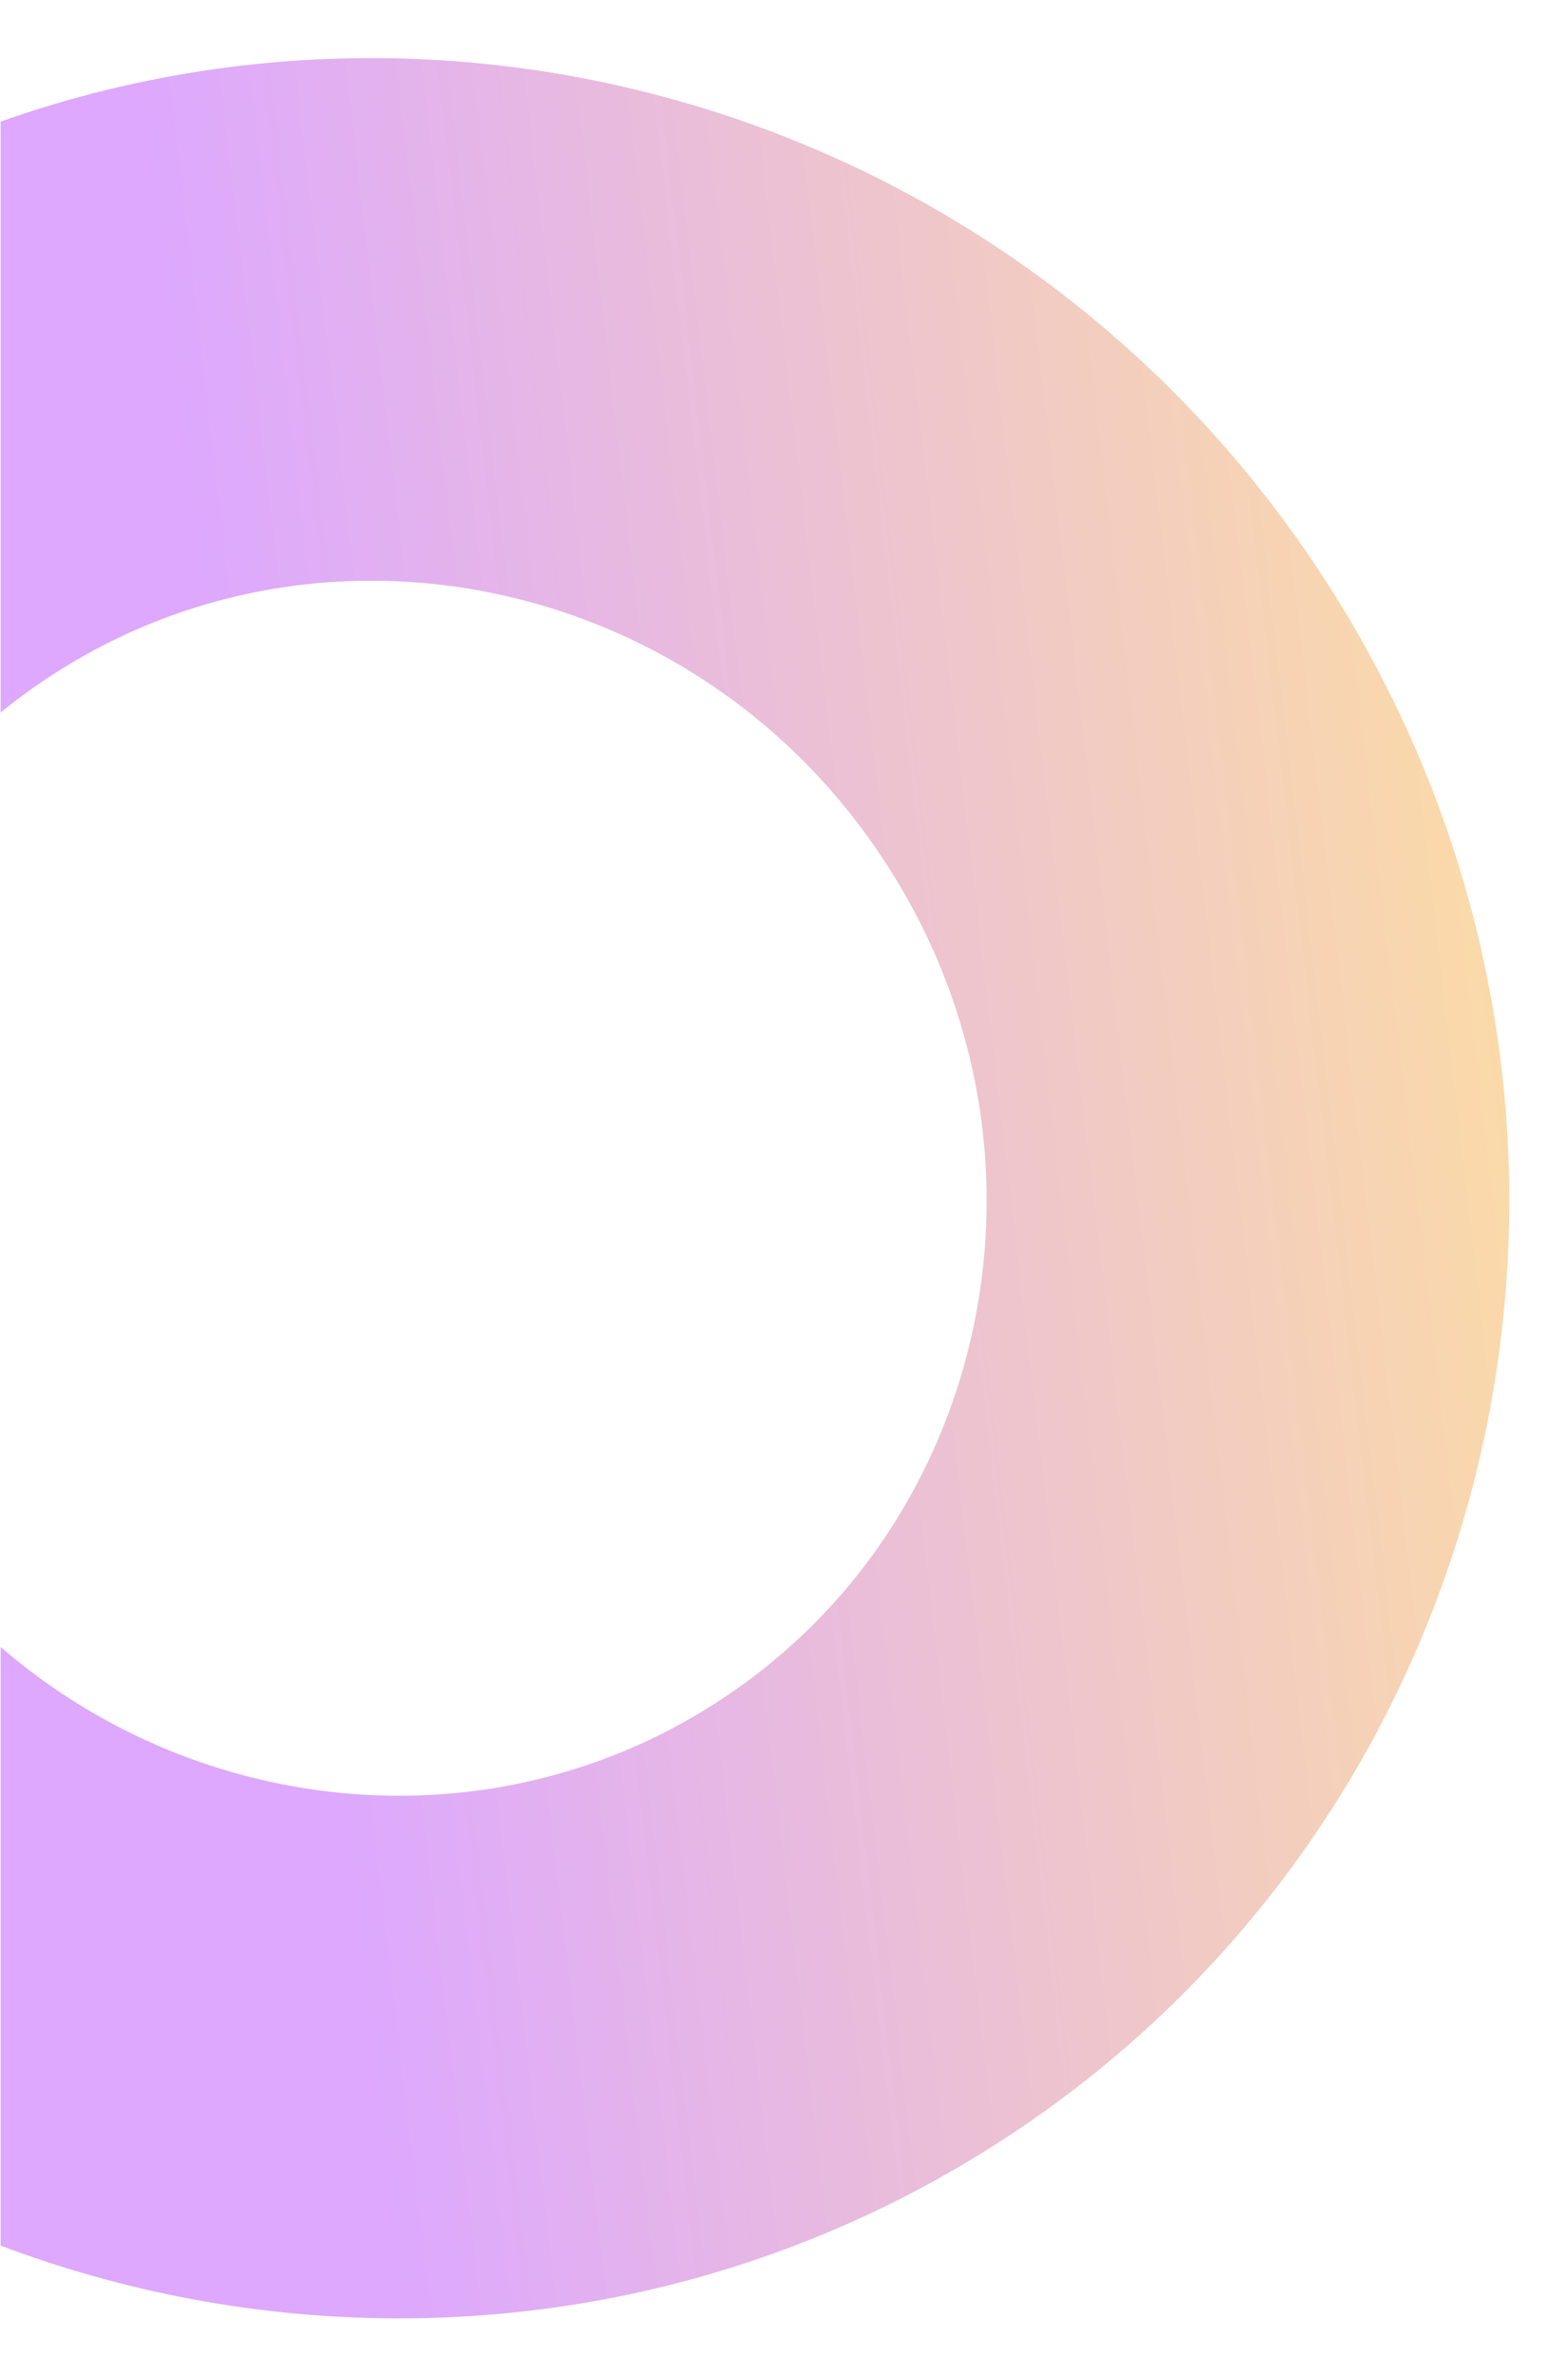 <svg width="663" height="1005" viewBox="0 0 663 1005" fill="none" xmlns="http://www.w3.org/2000/svg">
<g id="PC-04_1" clip-path="url(#clip0_1017_1924)">
<g id="Group" filter="url(#filter0_f_1017_1924)">
<path id="Vector" d="M468.227 306.349C579.139 479.079 529.829 705.545 362.312 813.108C194.796 920.672 -31.649 871.272 -142.56 698.542C-253.472 525.812 -204.163 299.347 -36.647 191.783C130.869 84.219 357.314 133.619 468.227 306.349Z" stroke="url(#paint0_linear_1017_1924)" stroke-opacity="0.7" stroke-width="221"/>
</g>
</g>
<defs>
<filter id="filter0_f_1017_1924" x="-336.494" y="0.515" width="998.654" height="1003.86" filterUnits="userSpaceOnUse" color-interpolation-filters="sRGB">
<feFlood flood-opacity="0" result="BackgroundImageFix"/>
<feBlend mode="normal" in="SourceGraphic" in2="BackgroundImageFix" result="shape"/>
<feGaussianBlur stdDeviation="12" result="effect1_foregroundBlur_1017_1924"/>
</filter>
<linearGradient id="paint0_linear_1017_1924" x1="158.388" y1="875.781" x2="684.323" y2="814.301" gradientUnits="userSpaceOnUse">
<stop stop-color="#CF84FE"/>
<stop offset="1" stop-color="#FACB83"/>
</linearGradient>
<clipPath id="clip0_1017_1924">
<rect width="662" height="1005" fill="white" transform="translate(0.228)"/>
</clipPath>
</defs>
</svg>
